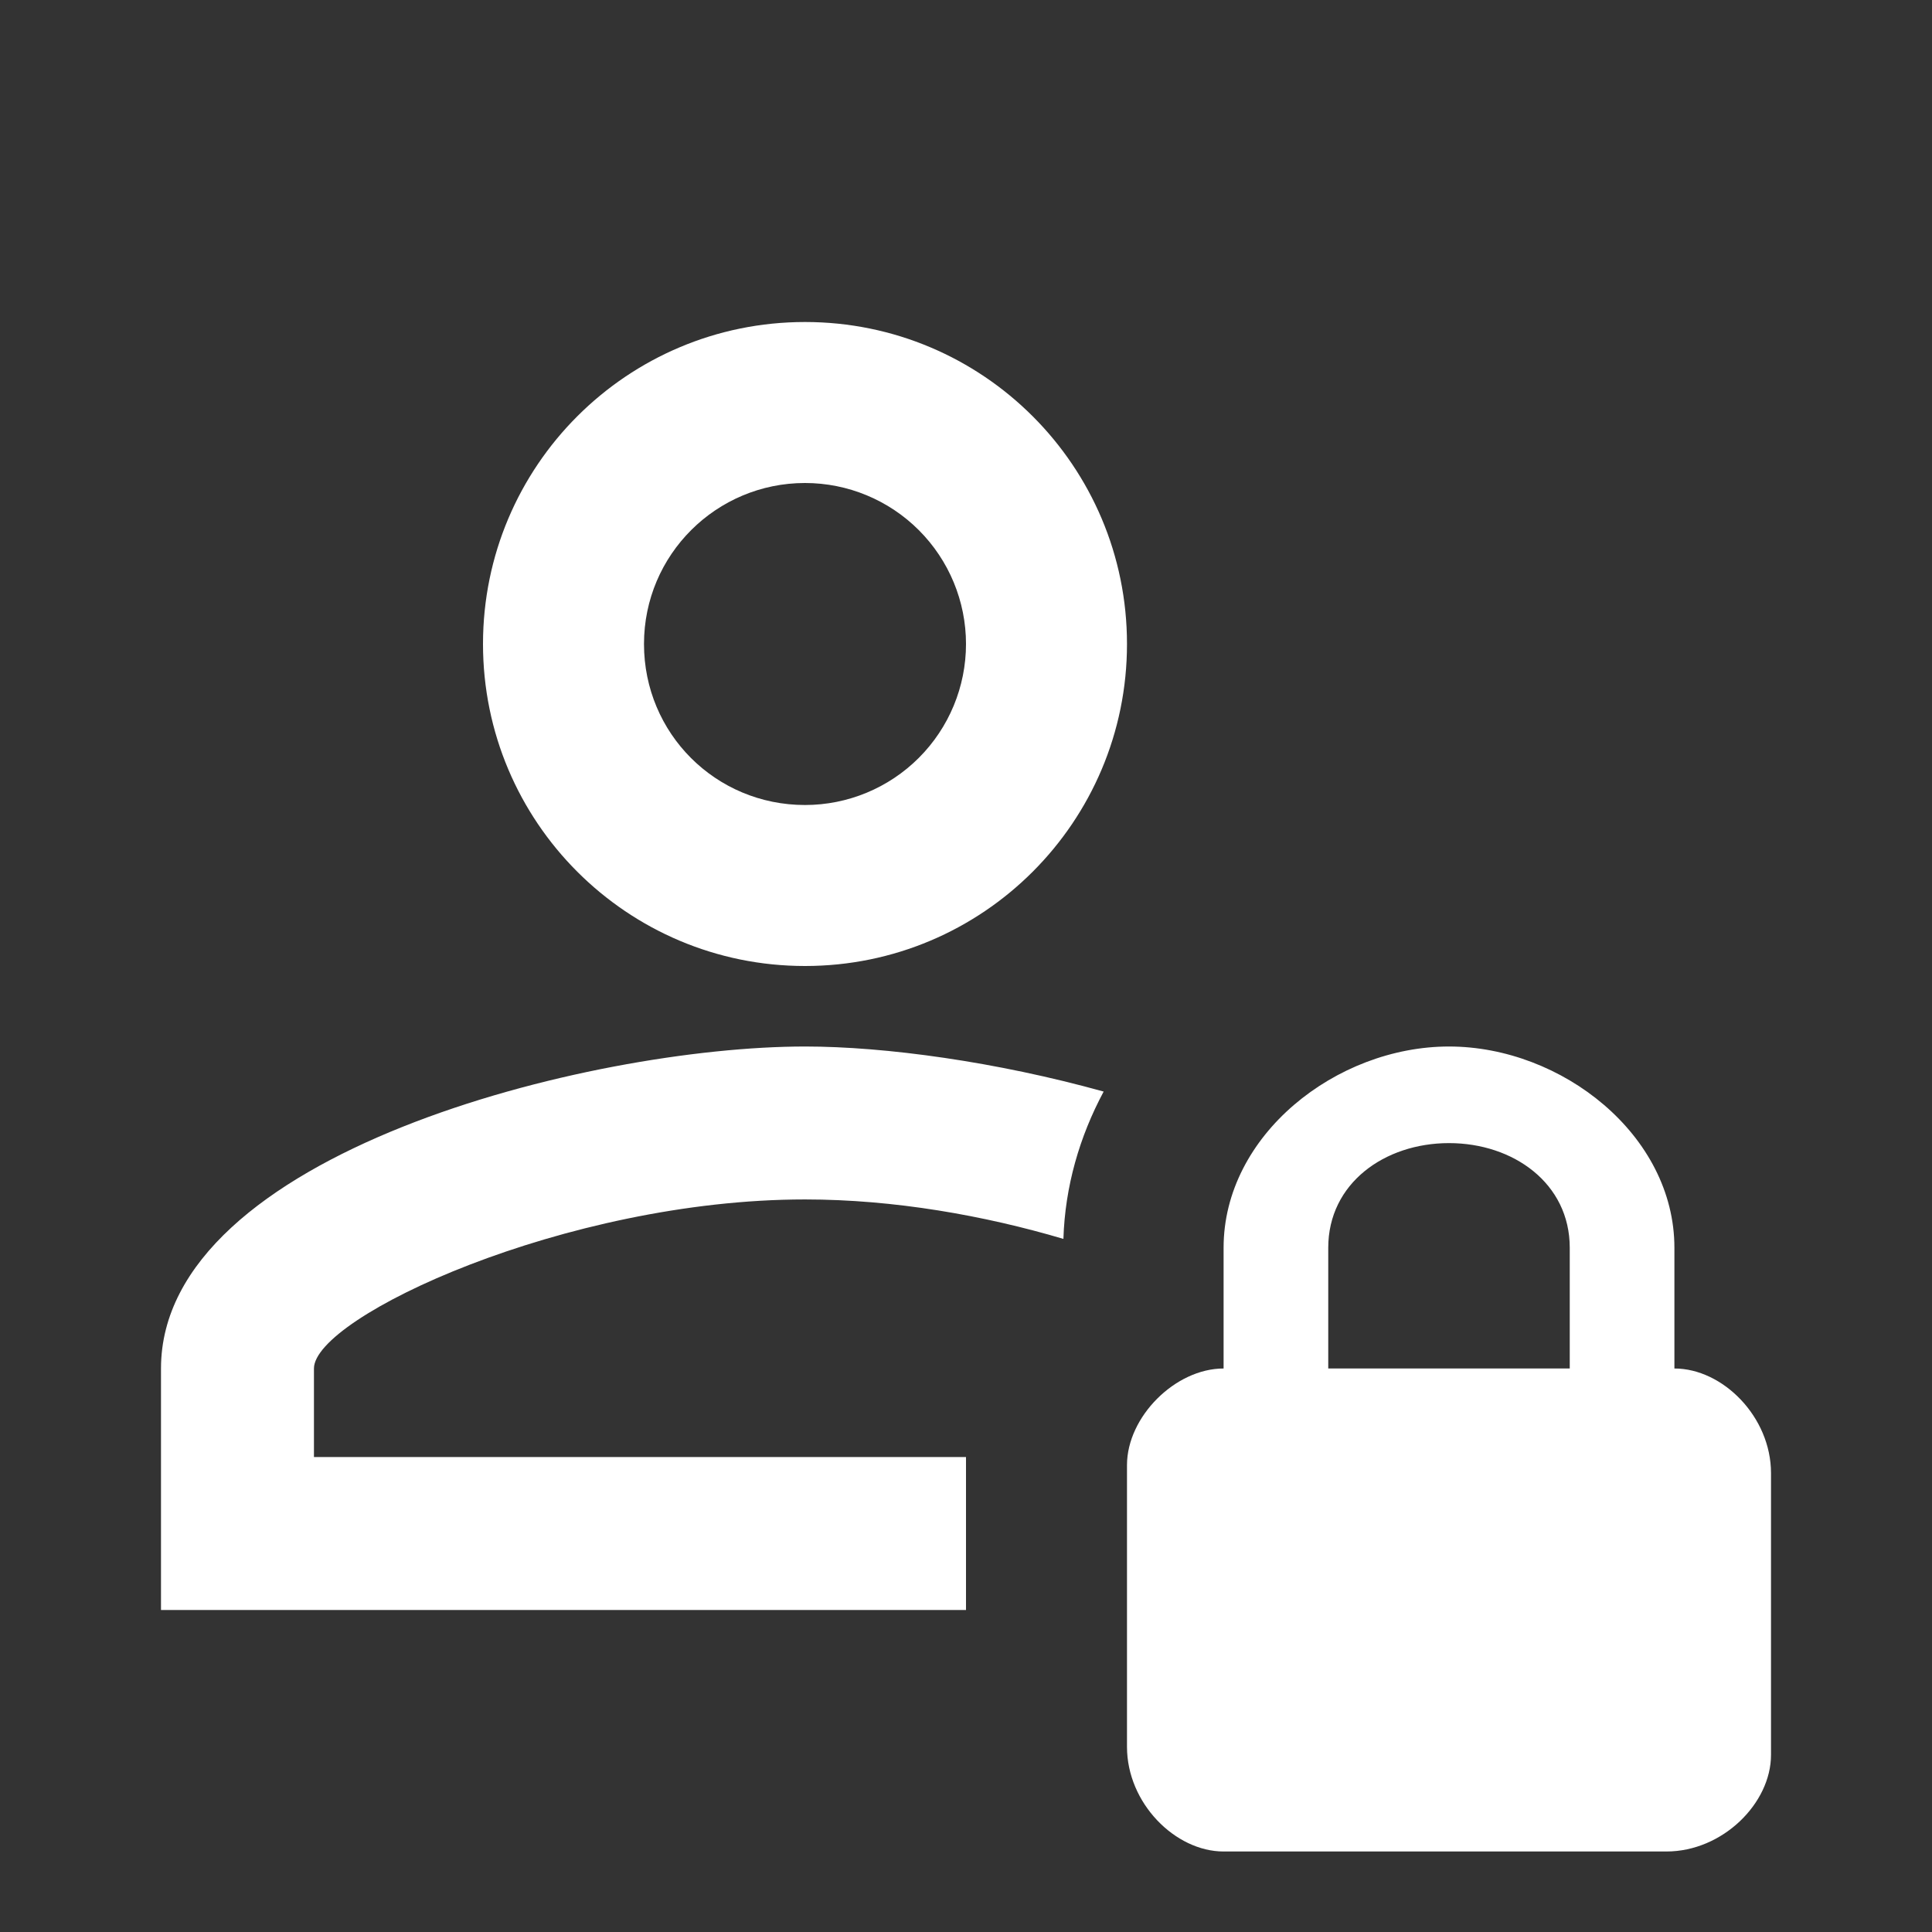 <svg width="100" height="100" viewBox="0 0 100 100" fill="none" xmlns="http://www.w3.org/2000/svg">
<rect x="0" y="0" width="100" height="100" fill="#333333" stroke="none"/>
<path d="M41.667 50C50.875 50 58.333 42.542 58.333 33.333C58.333 24.125 50.875 16.667 41.667 16.667C32.458 16.667 25 24.125 25 33.333C25 42.542 32.458 50 41.667 50ZM41.667 25C43.877 25 45.996 25.878 47.559 27.441C49.122 29.004 50 31.123 50 33.333C50 35.544 49.122 37.663 47.559 39.226C45.996 40.789 43.877 41.667 41.667 41.667C37.042 41.667 33.333 37.958 33.333 33.333C33.333 28.708 37.083 25 41.667 25ZM50 83.333H8.333V70.833C8.333 59.708 30.542 54.167 41.667 54.167C45.833 54.167 51.583 54.958 57.125 56.5C55.875 58.833 55.125 61.417 55.042 64.125C50.958 62.917 46.292 62.083 41.667 62.083C29.292 62.083 16.25 68.167 16.25 70.833V75.417H50V83.333ZM86.667 70.833V64.583C86.667 58.75 80.833 54.167 75 54.167C69.167 54.167 63.333 58.75 63.333 64.583V70.833C60.833 70.833 58.333 73.333 58.333 75.833V90.417C58.333 93.333 60.833 95.833 63.333 95.833H86.25C89.167 95.833 91.667 93.333 91.667 90.833V76.25C91.667 73.333 89.167 70.833 86.667 70.833ZM81.25 70.833H68.75V64.583C68.75 61.25 71.667 59.167 75 59.167C78.333 59.167 81.25 61.25 81.25 64.583V70.833Z" fill="#ffff"/>
</svg>
